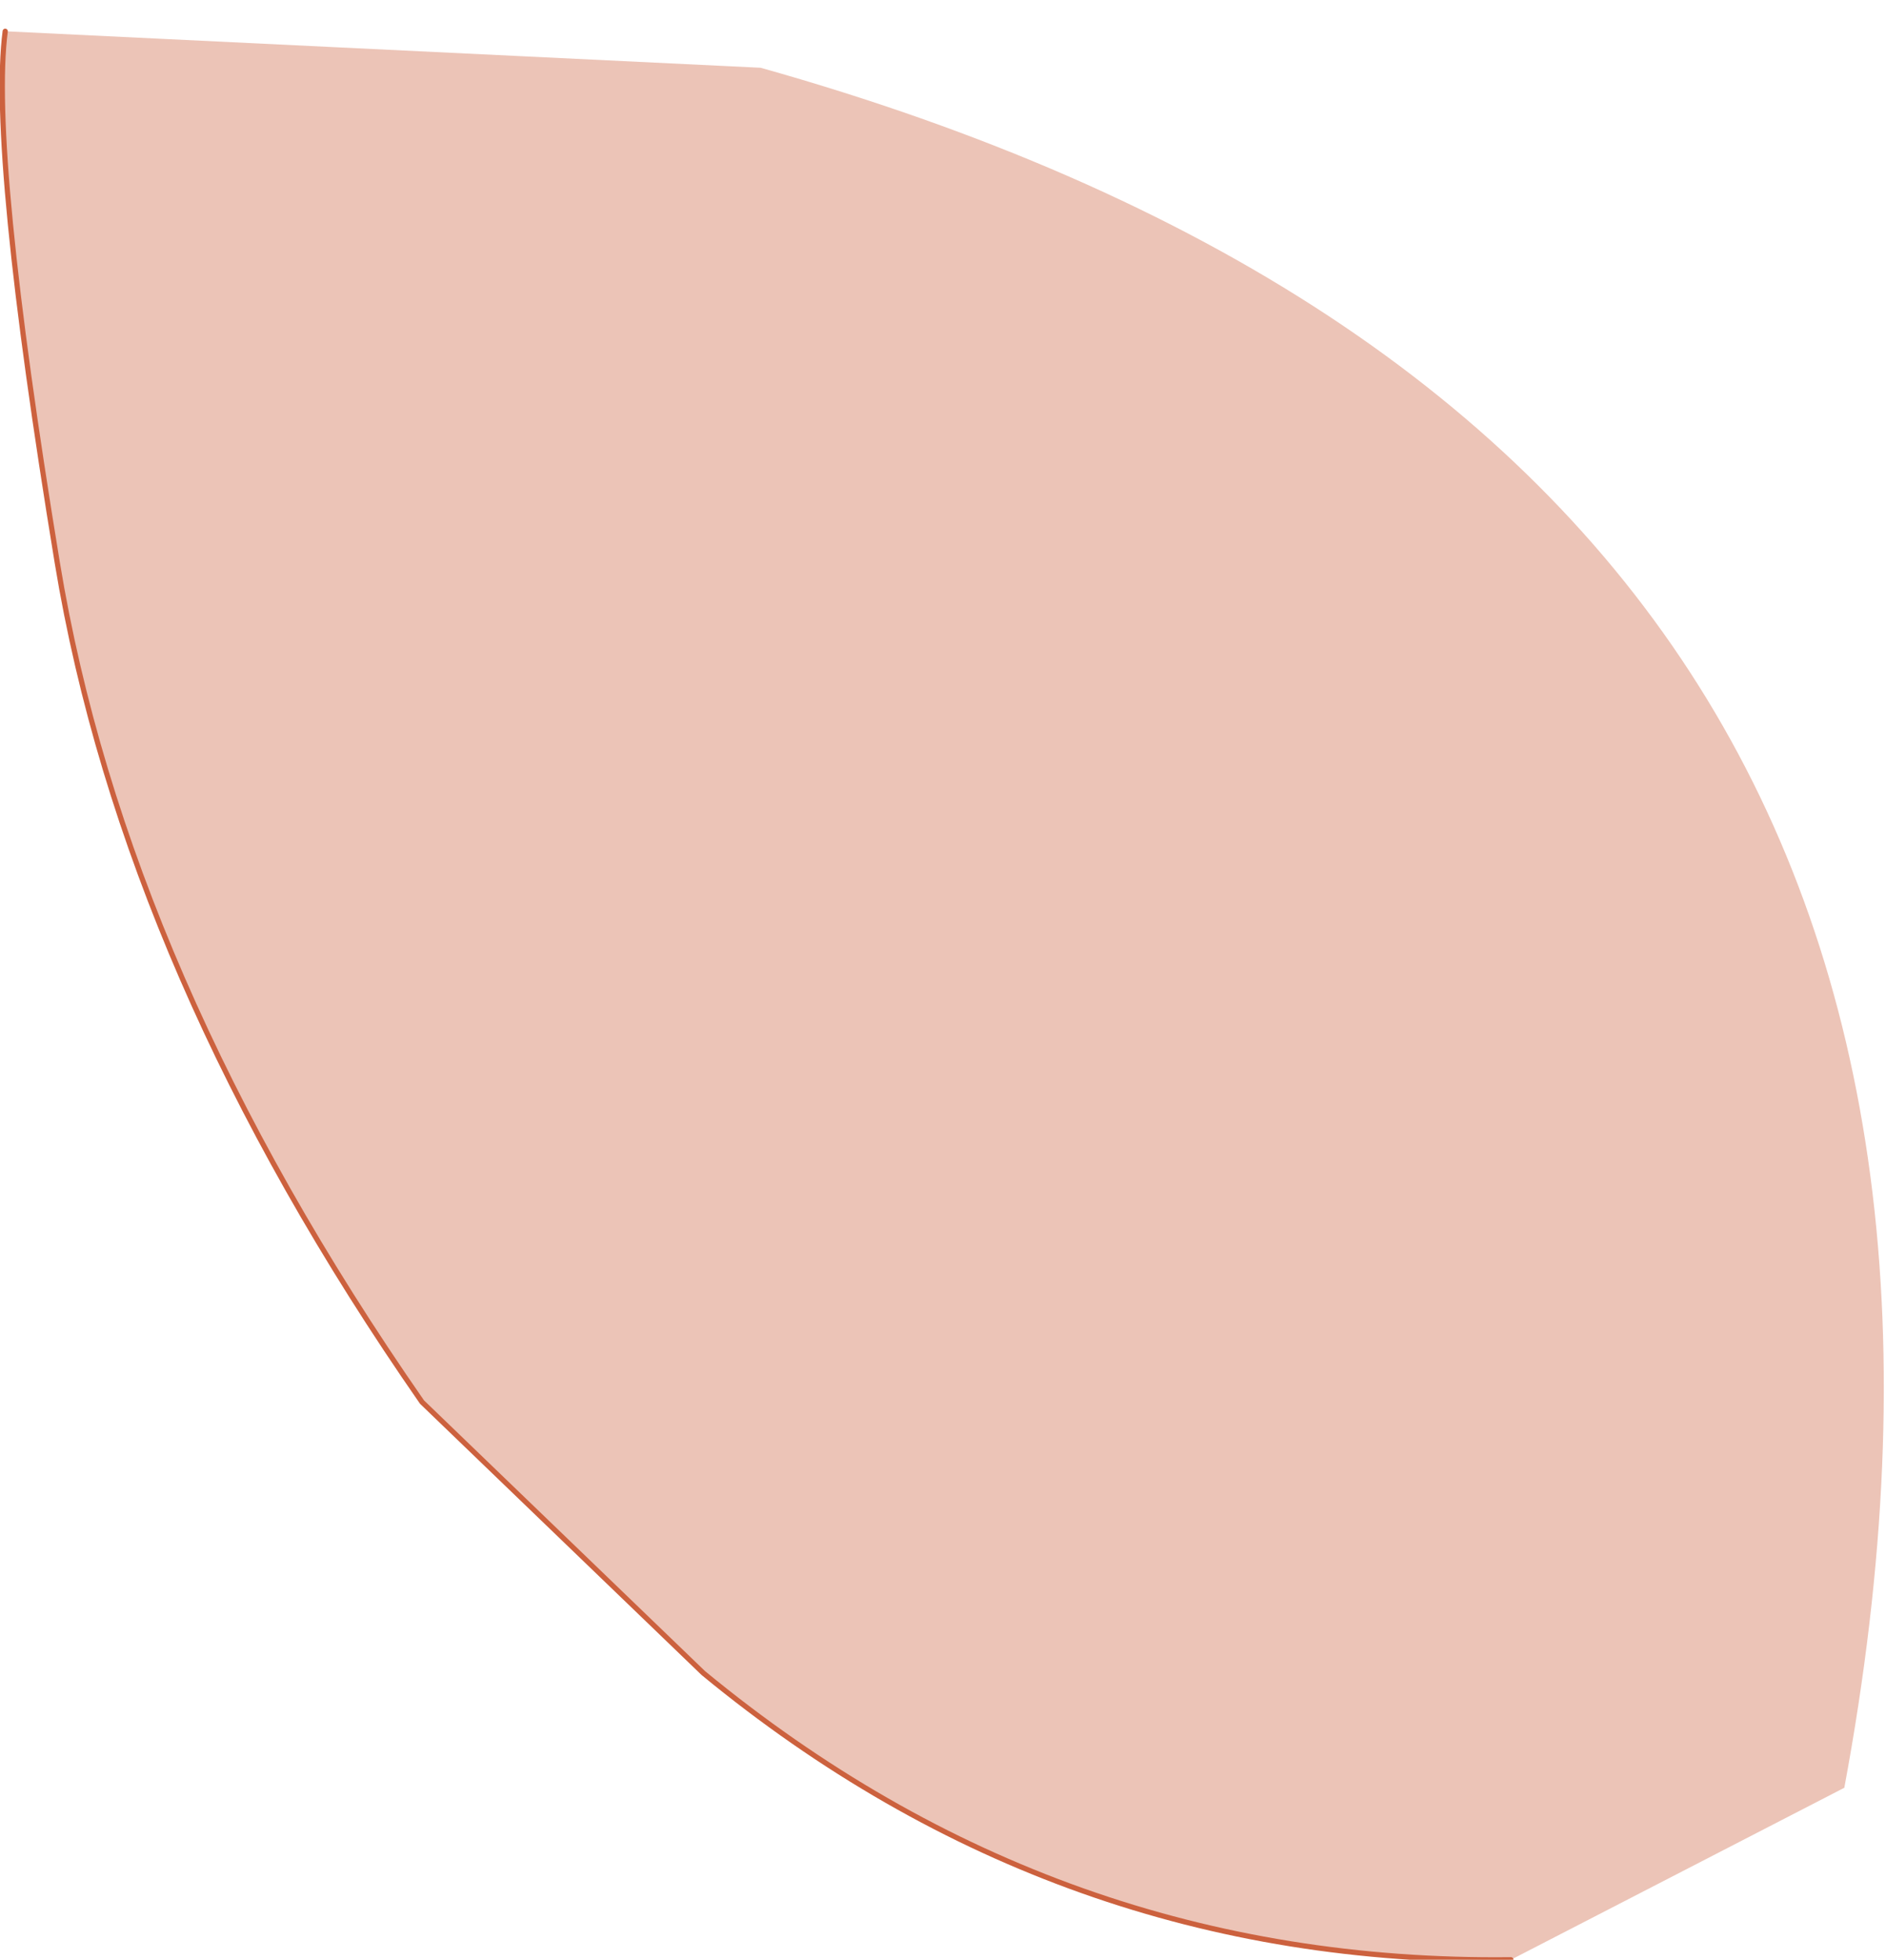 <?xml version="1.0" encoding="UTF-8" standalone="no"?>
<svg xmlns:xlink="http://www.w3.org/1999/xlink" height="18.8px" width="18.1px" xmlns="http://www.w3.org/2000/svg">
  <g transform="matrix(1.0, 0.0, 0.0, 1.0, 10.1, 8.55)">
    <path d="M-10.05 -8.25 L-2.8 -7.9 Q10.0 -4.3 7.6 8.6 L4.4 10.25 Q0.05 10.3 -3.35 7.5 L-6.05 4.9 Q-8.9 0.8 -9.55 -3.15 -10.2 -7.1 -10.05 -8.25" fill="#ecc4b7" fill-rule="evenodd" stroke="none"/>
    <path d="M4.4 10.25 Q0.05 10.3 -3.35 7.5 L-6.05 4.9 Q-8.9 0.8 -9.55 -3.15 -10.2 -7.1 -10.05 -8.25" fill="none" stroke="#cc613e" stroke-linecap="round" stroke-linejoin="round" stroke-width="0.05"/>
  </g>
</svg>
